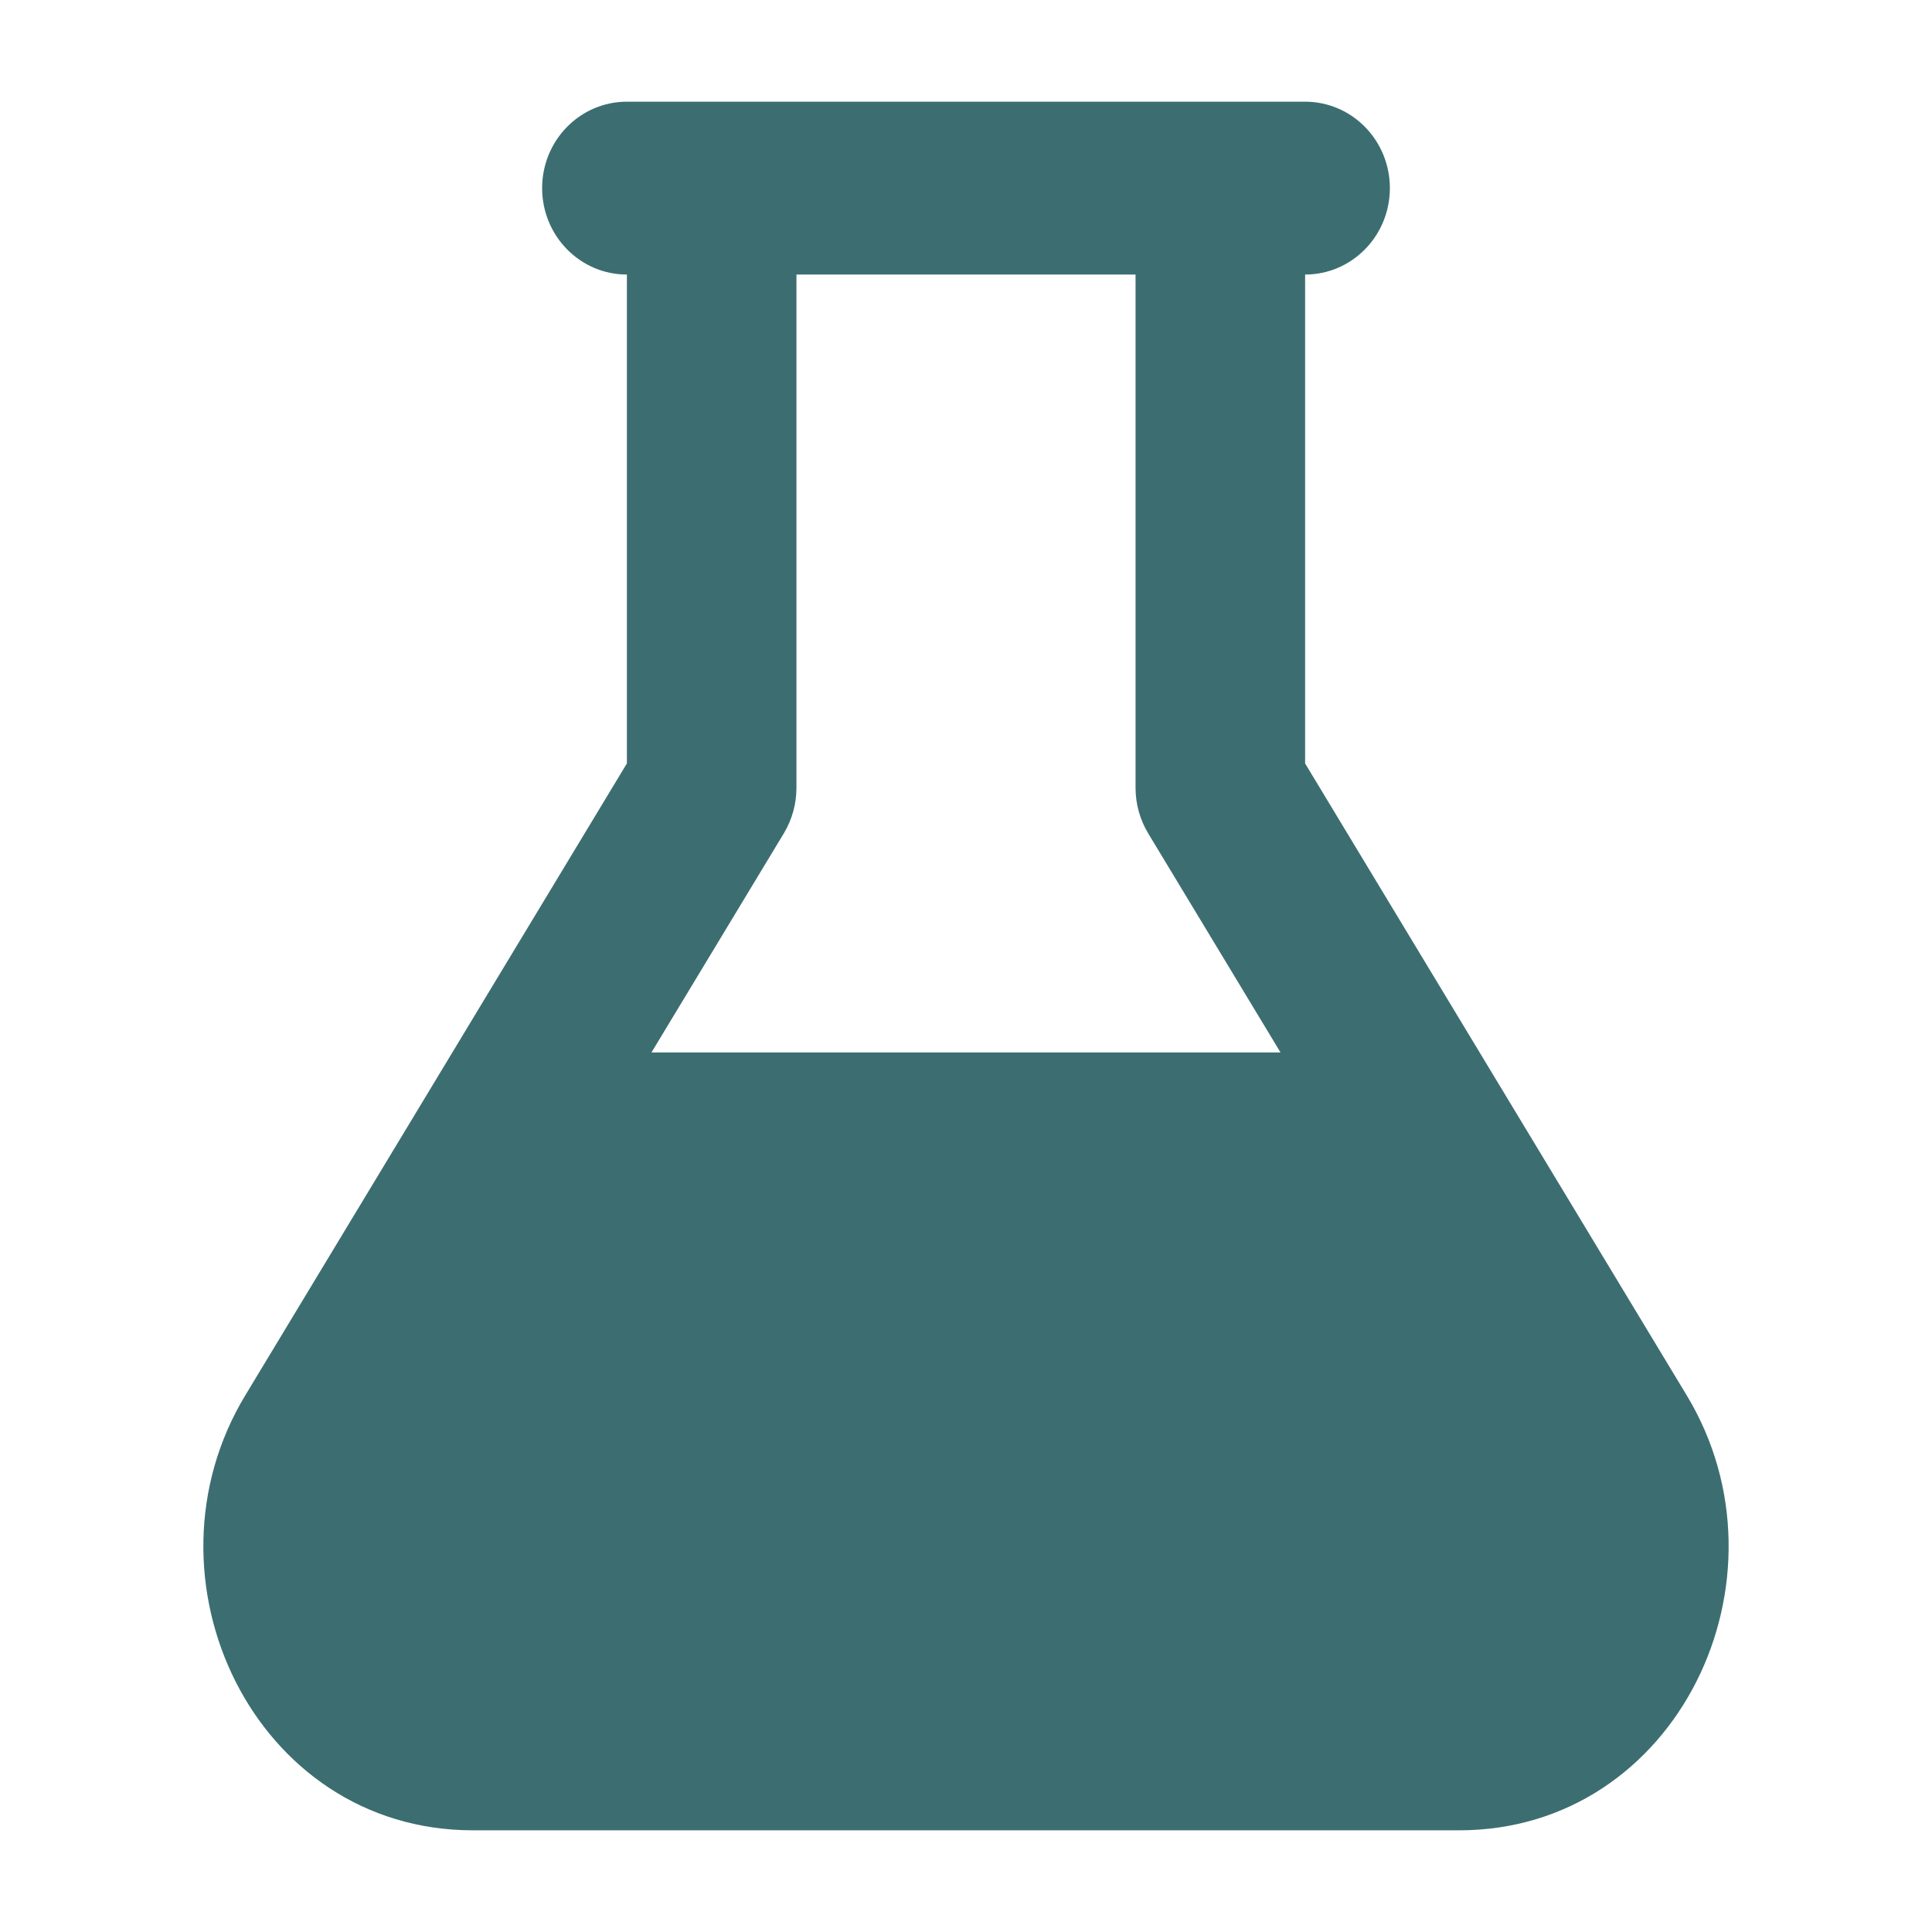 <svg width="38" height="38" viewBox="0 0 38 38" fill="none" xmlns="http://www.w3.org/2000/svg">
<path fill-rule="evenodd" clip-rule="evenodd" d="M12.33 5.4C11.409 5.4 10.663 4.639 10.663 3.7C10.663 2.761 11.409 2 12.33 2H25.67C26.591 2 27.337 2.761 27.337 3.7C27.337 4.639 26.591 5.4 25.67 5.4V15.016L33.177 27.447C35.349 31.044 33.005 36 28.699 36H9.301C4.995 36 2.651 31.044 4.823 27.447L12.33 15.016V5.4ZM15.665 5.4V15.498C15.665 15.812 15.579 16.121 15.418 16.389L12.814 20.7H25.186L22.582 16.389C22.421 16.121 22.335 15.812 22.335 15.498V5.4H15.665Z" fill="#3C6E71"/>
</svg>
